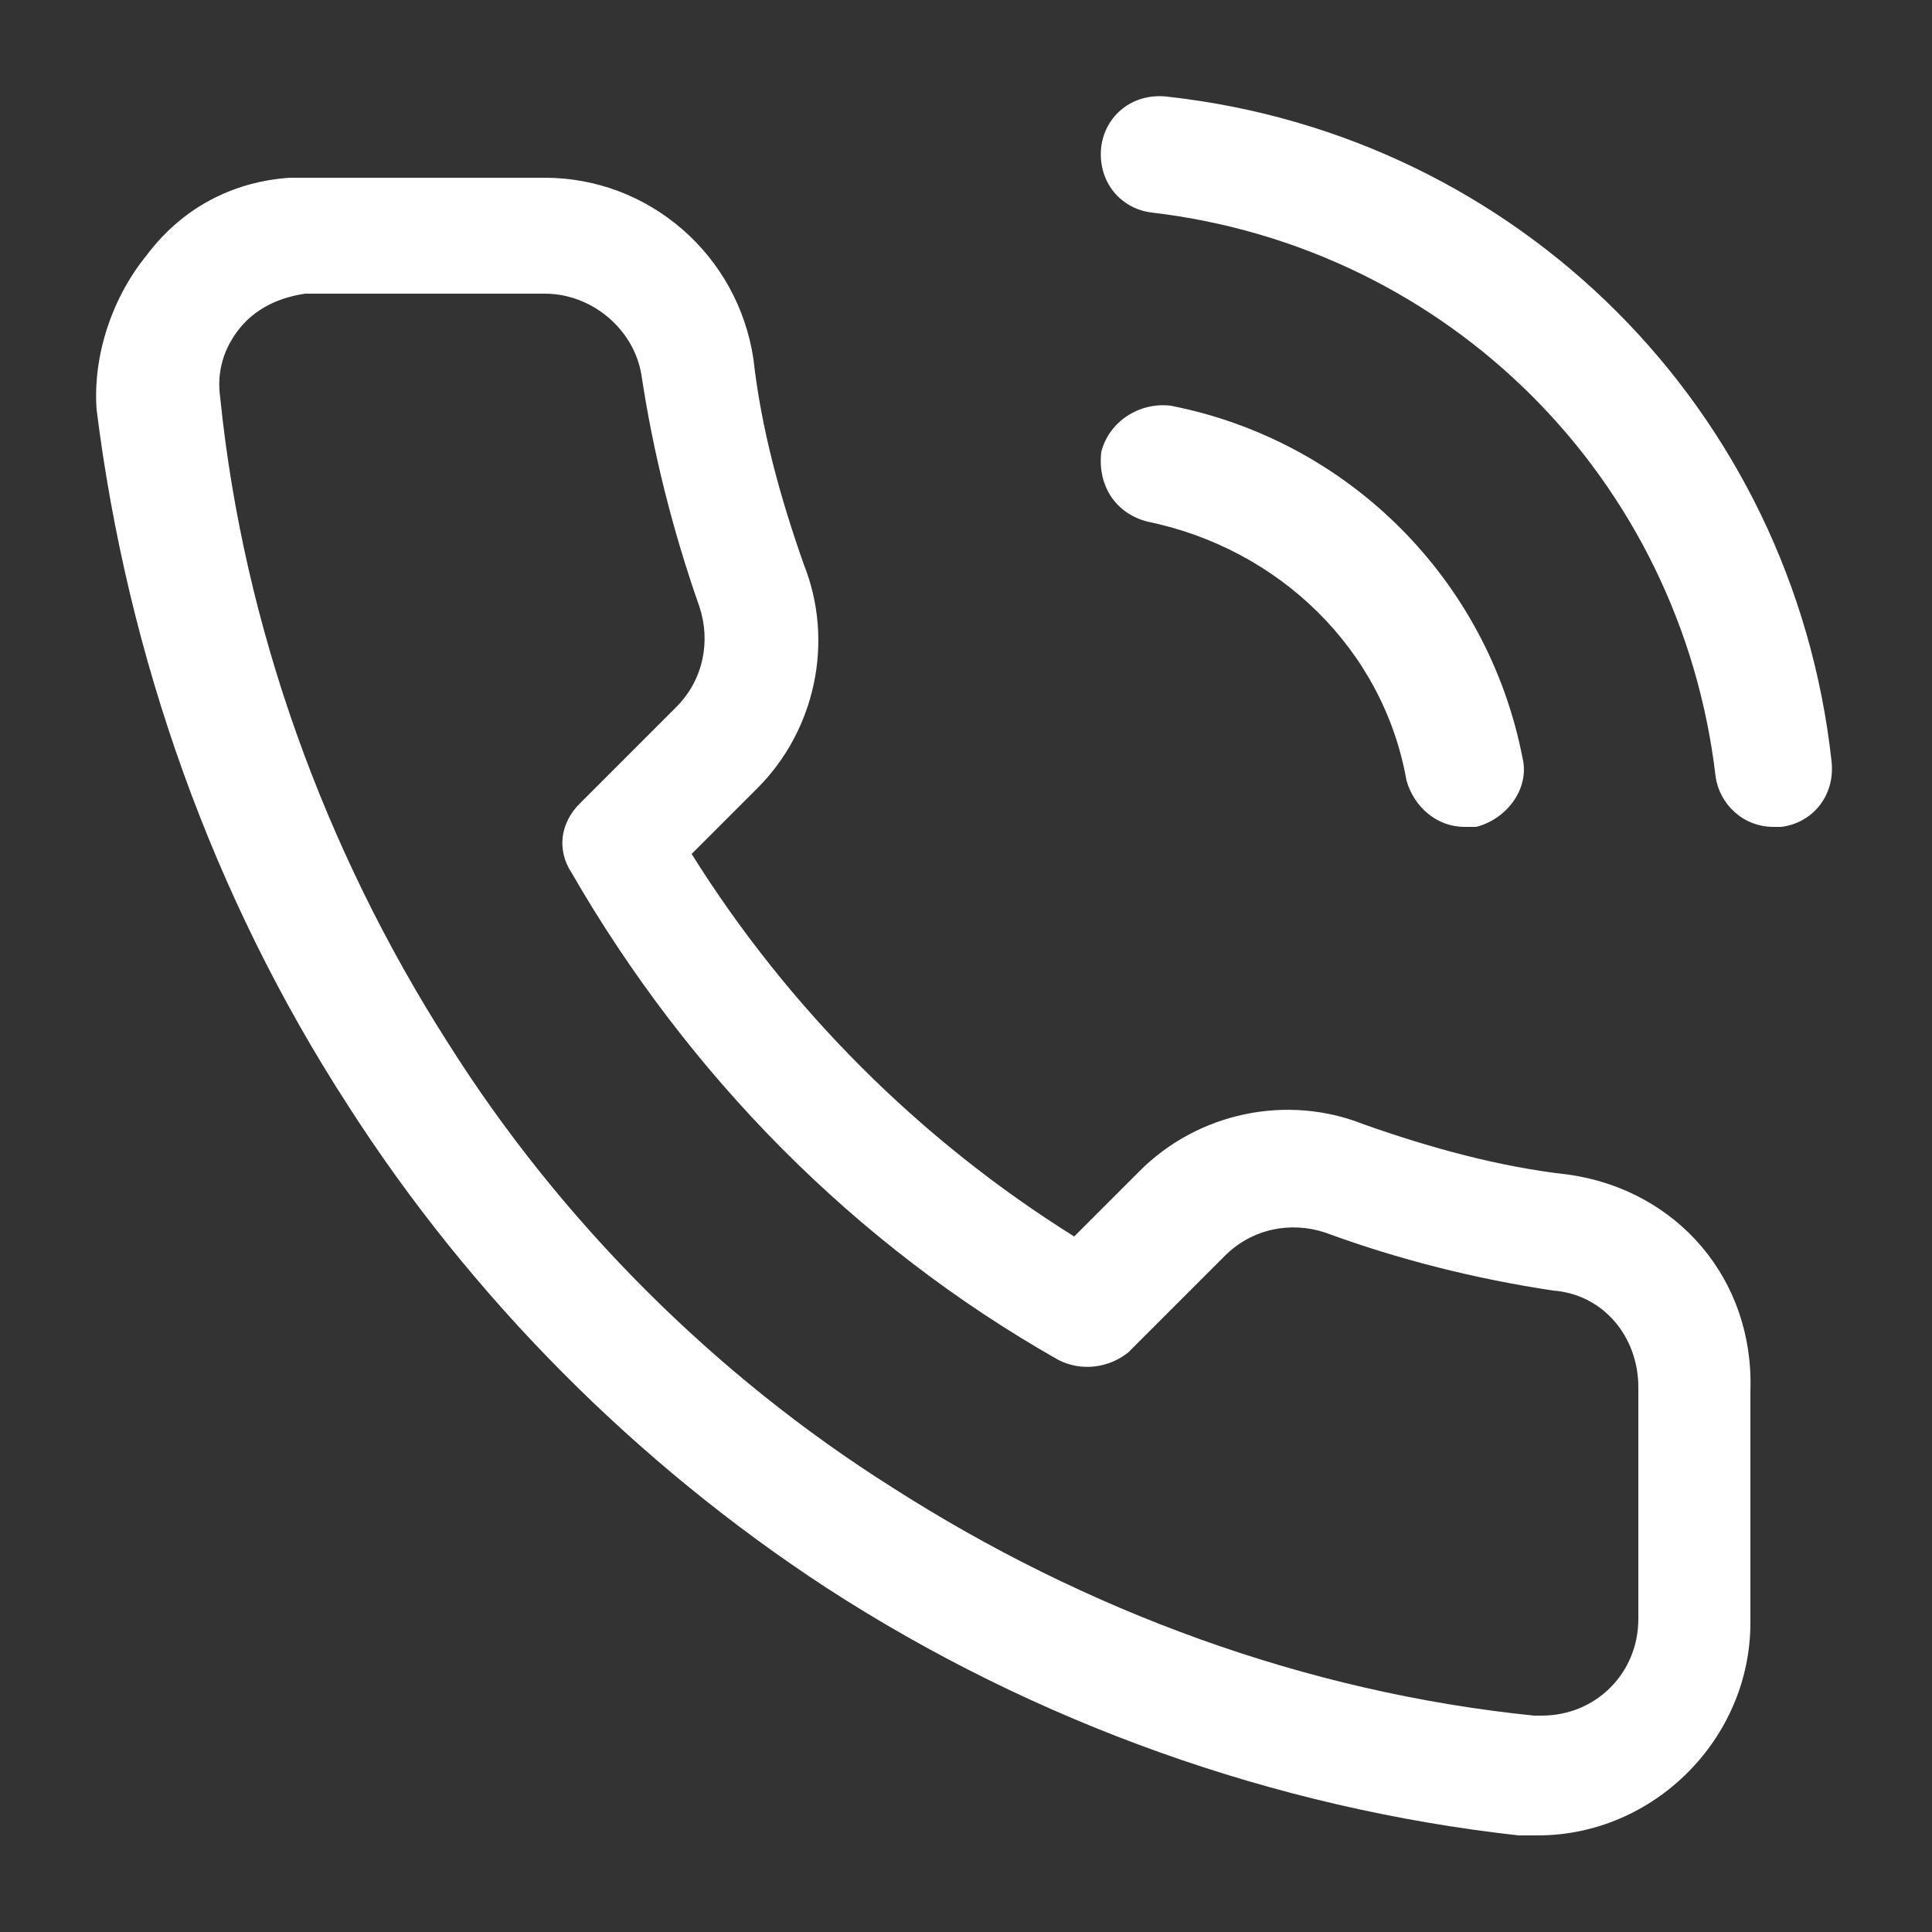 <?xml version="1.0" encoding="utf-8"?>
<!-- Generator: Adobe Illustrator 25.2.1, SVG Export Plug-In . SVG Version: 6.00 Build 0)  -->
<svg version="1.1" id="Ebene_1" xmlns="http://www.w3.org/2000/svg" xmlns:xlink="http://www.w3.org/1999/xlink" x="0px" y="0px"
     viewBox="0 0 50 50" style="enable-background:new 0 0 50 50;" xml:space="preserve">
<rect x="0" y="0" width="50" height="50" fill="#333333" stroke="none"/>
<style type="text/css">
	.st0{fill:#fff;}
</style>
    <path class="st0" d="M40.6,30.4c-1.8-0.2-3.6-0.7-5.3-1.3c-2-0.8-4.3-0.3-5.8,1.2L27.8,32c-4-2.5-7.4-5.9-9.9-9.9l1.7-1.7
	c1.5-1.5,2-3.8,1.2-5.8c-0.6-1.7-1.1-3.5-1.3-5.3c-0.4-2.7-2.7-4.7-5.4-4.7c0,0,0,0-0.1,0h-6c-0.2,0-0.3,0-0.5,0
	c-1.5,0.1-2.8,0.8-3.7,2c-0.9,1.1-1.4,2.6-1.3,4C3.3,17,5.5,23.2,9,28.6c3.2,5,7.5,9.3,12.4,12.5c5.4,3.5,11.6,5.7,17.9,6.4
	c0.2,0,0.3,0,0.5,0c0,0,0,0,0,0c3,0,5.5-2.5,5.5-5.5v-6C45.4,33.1,43.4,30.8,40.6,30.4z M42.4,35.9v6c0,1.4-1.1,2.5-2.5,2.5
	c-0.1,0-0.2,0-0.2,0c-5.9-0.6-11.6-2.7-16.6-5.9c-4.6-2.9-8.6-6.9-11.5-11.5c-3.2-5-5.3-10.8-5.9-16.7C5.6,9.6,5.8,9,6.2,8.5
	c0.4-0.5,1-0.8,1.7-0.9c0.1,0,0.2,0,0.2,0h6c0,0,0,0,0,0c1.2,0,2.3,0.9,2.5,2.1c0.3,2,0.8,4,1.5,6c0.3,0.9,0.1,1.9-0.6,2.6L15,20.8
	c-0.5,0.5-0.6,1.2-0.2,1.8c3,5.2,7.3,9.6,12.6,12.6c0.6,0.3,1.3,0.2,1.8-0.2l2.5-2.5c0.7-0.7,1.7-0.9,2.6-0.6
	c1.9,0.7,3.9,1.2,5.9,1.5C41.5,33.5,42.4,34.6,42.4,35.9C42.4,35.9,42.4,35.9,42.4,35.9z M29.7,13.5c-0.8-0.2-1.3-0.9-1.2-1.8
	c0.2-0.8,1-1.3,1.8-1.2c4.6,0.9,8.2,4.5,9.1,9.1c0.2,0.8-0.4,1.6-1.2,1.8c-0.1,0-0.2,0-0.3,0c-0.7,0-1.3-0.5-1.5-1.2
	C35.8,16.8,33.1,14.2,29.7,13.5z M46.1,21.4c-0.1,0-0.1,0-0.2,0c-0.8,0-1.4-0.6-1.5-1.3c-0.9-7.7-6.9-13.7-14.6-14.6
	c-0.8-0.1-1.4-0.8-1.3-1.7c0.1-0.8,0.8-1.4,1.7-1.3c9.1,1,16.2,8.1,17.2,17.2C47.5,20.6,46.9,21.3,46.1,21.4z"/>
</svg>
